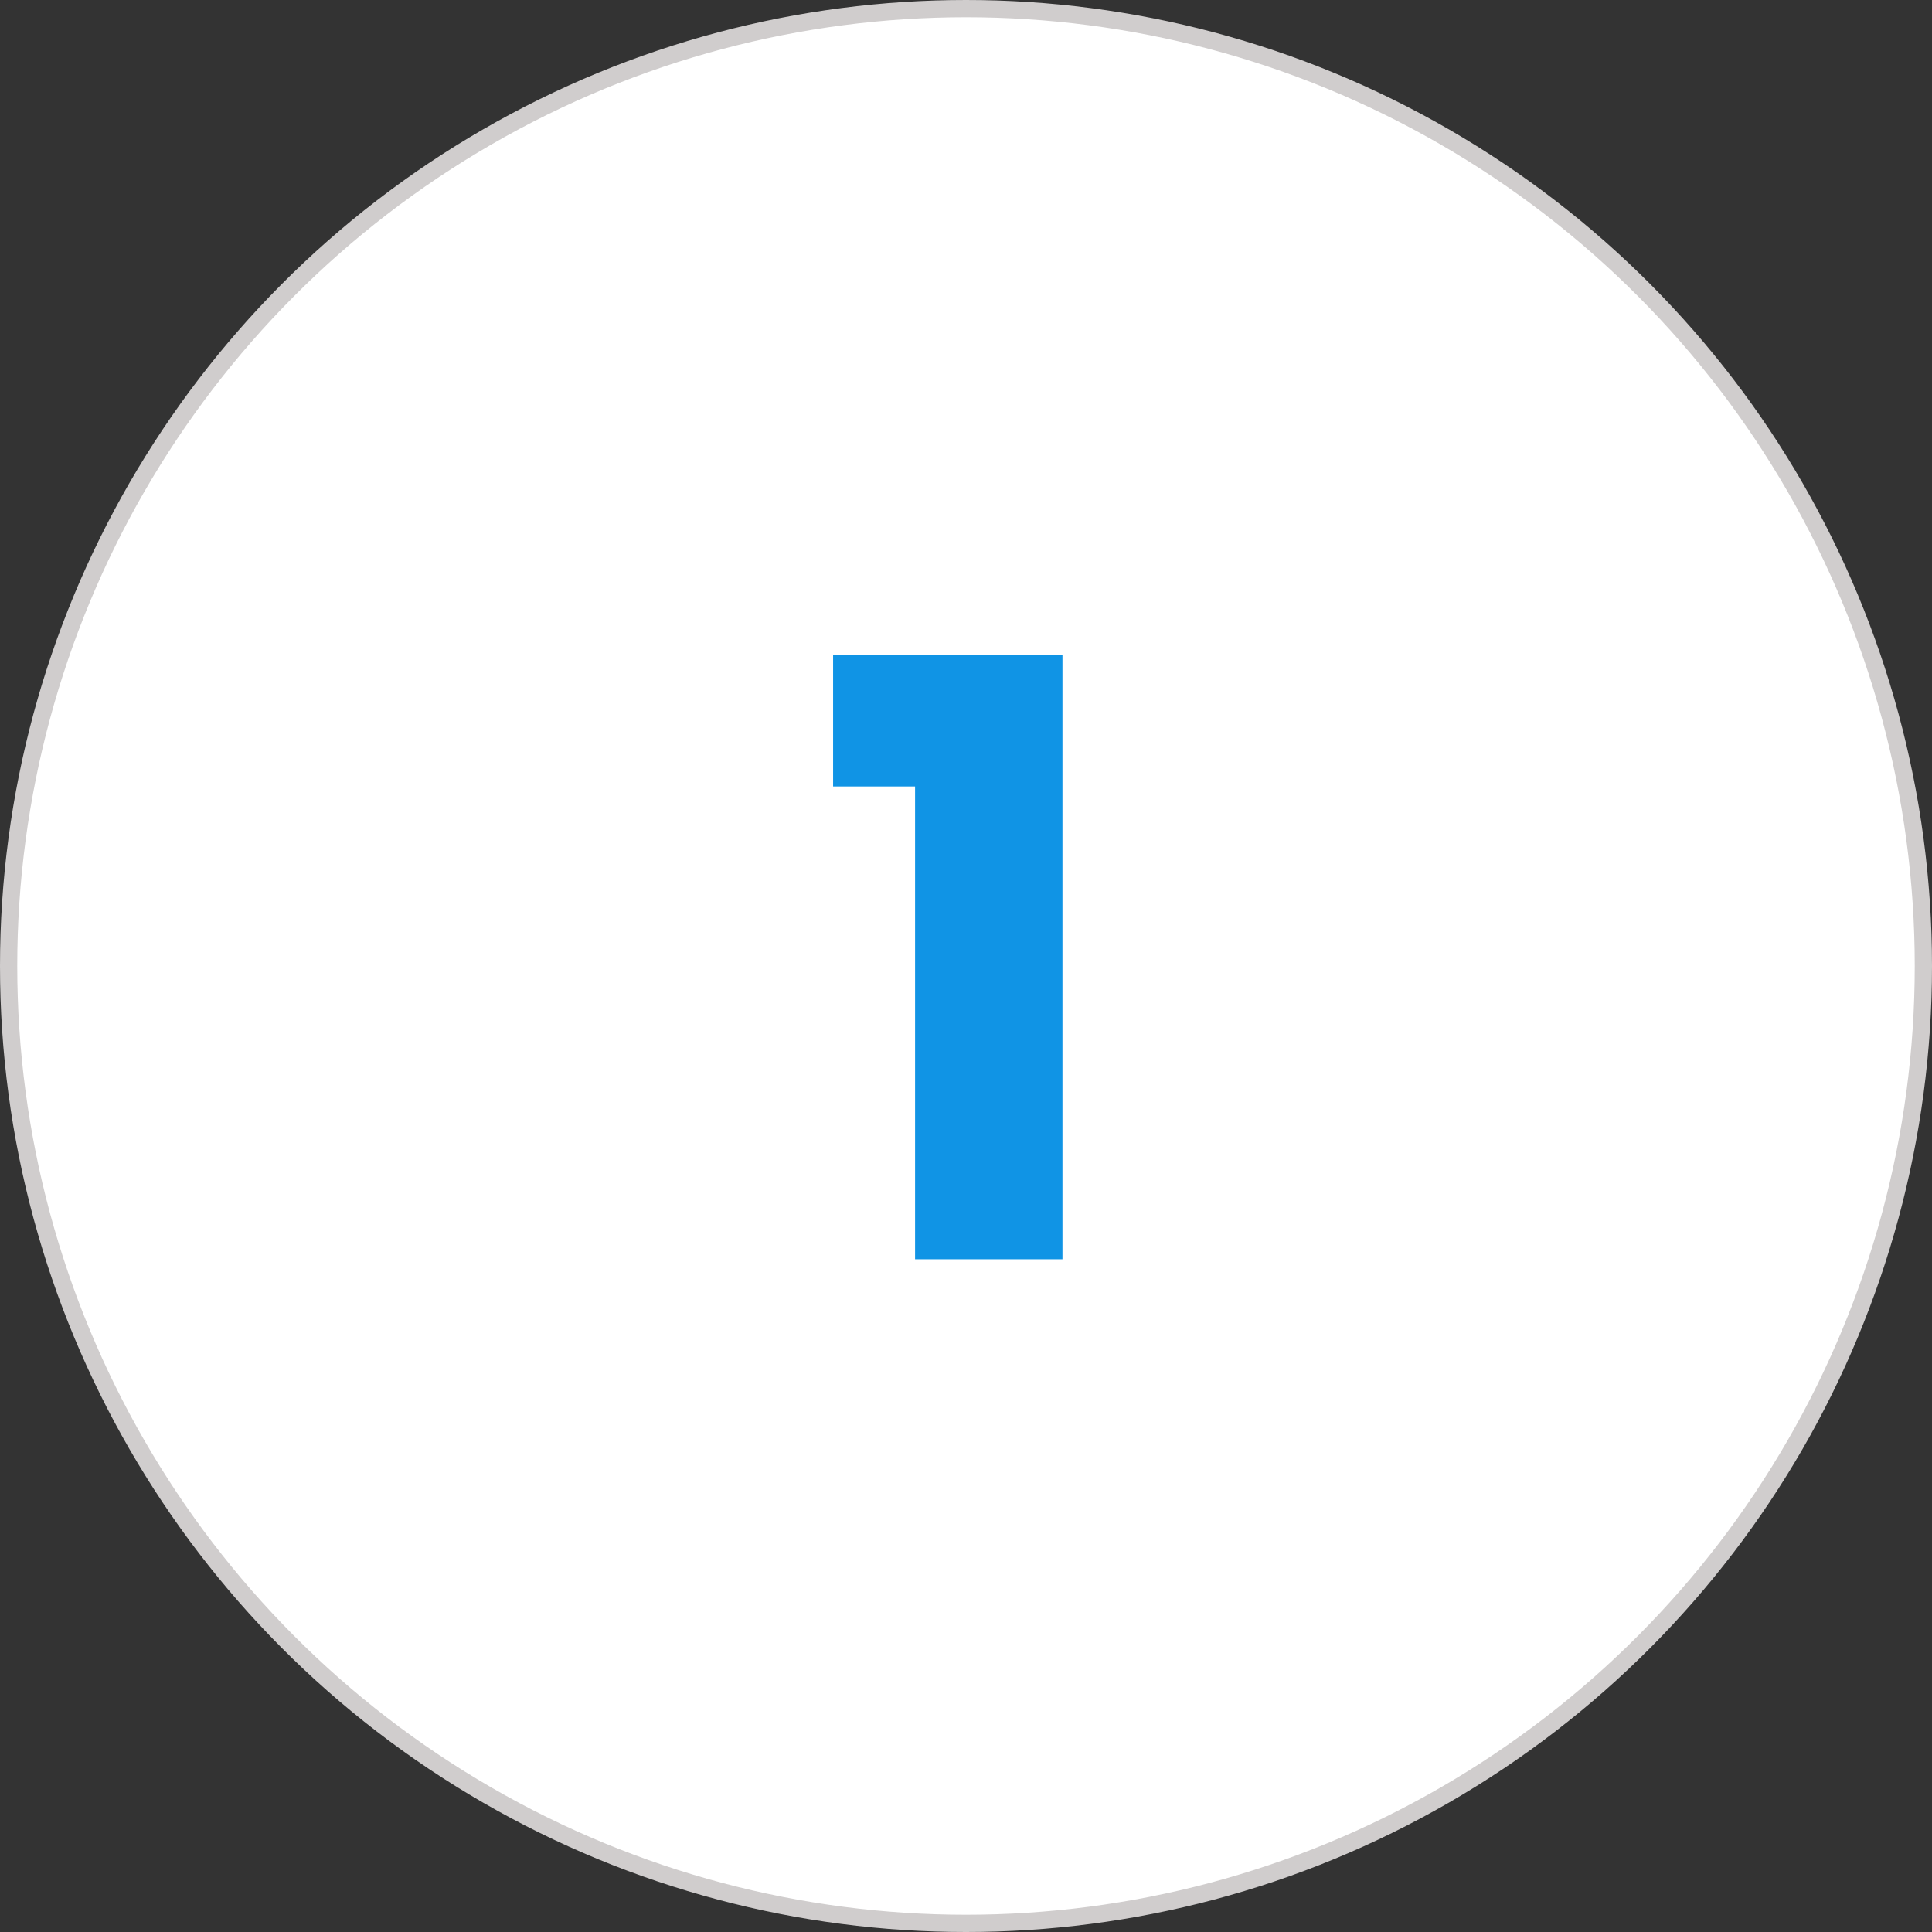 <?xml version="1.0" encoding="UTF-8"?> <svg xmlns="http://www.w3.org/2000/svg" width="112" height="112" viewBox="0 0 112 112" fill="none"><rect x="0" y="0" width="112" height="112" fill="#333333" stroke="none"/><circle cx="56" cy="56" r="55.5" fill="white" stroke="#D0CDCD"></circle><path d="M48.296 45.592V37.96H61.592V73H53.048V45.592H48.296Z" fill="#1094E5"></path></svg> 